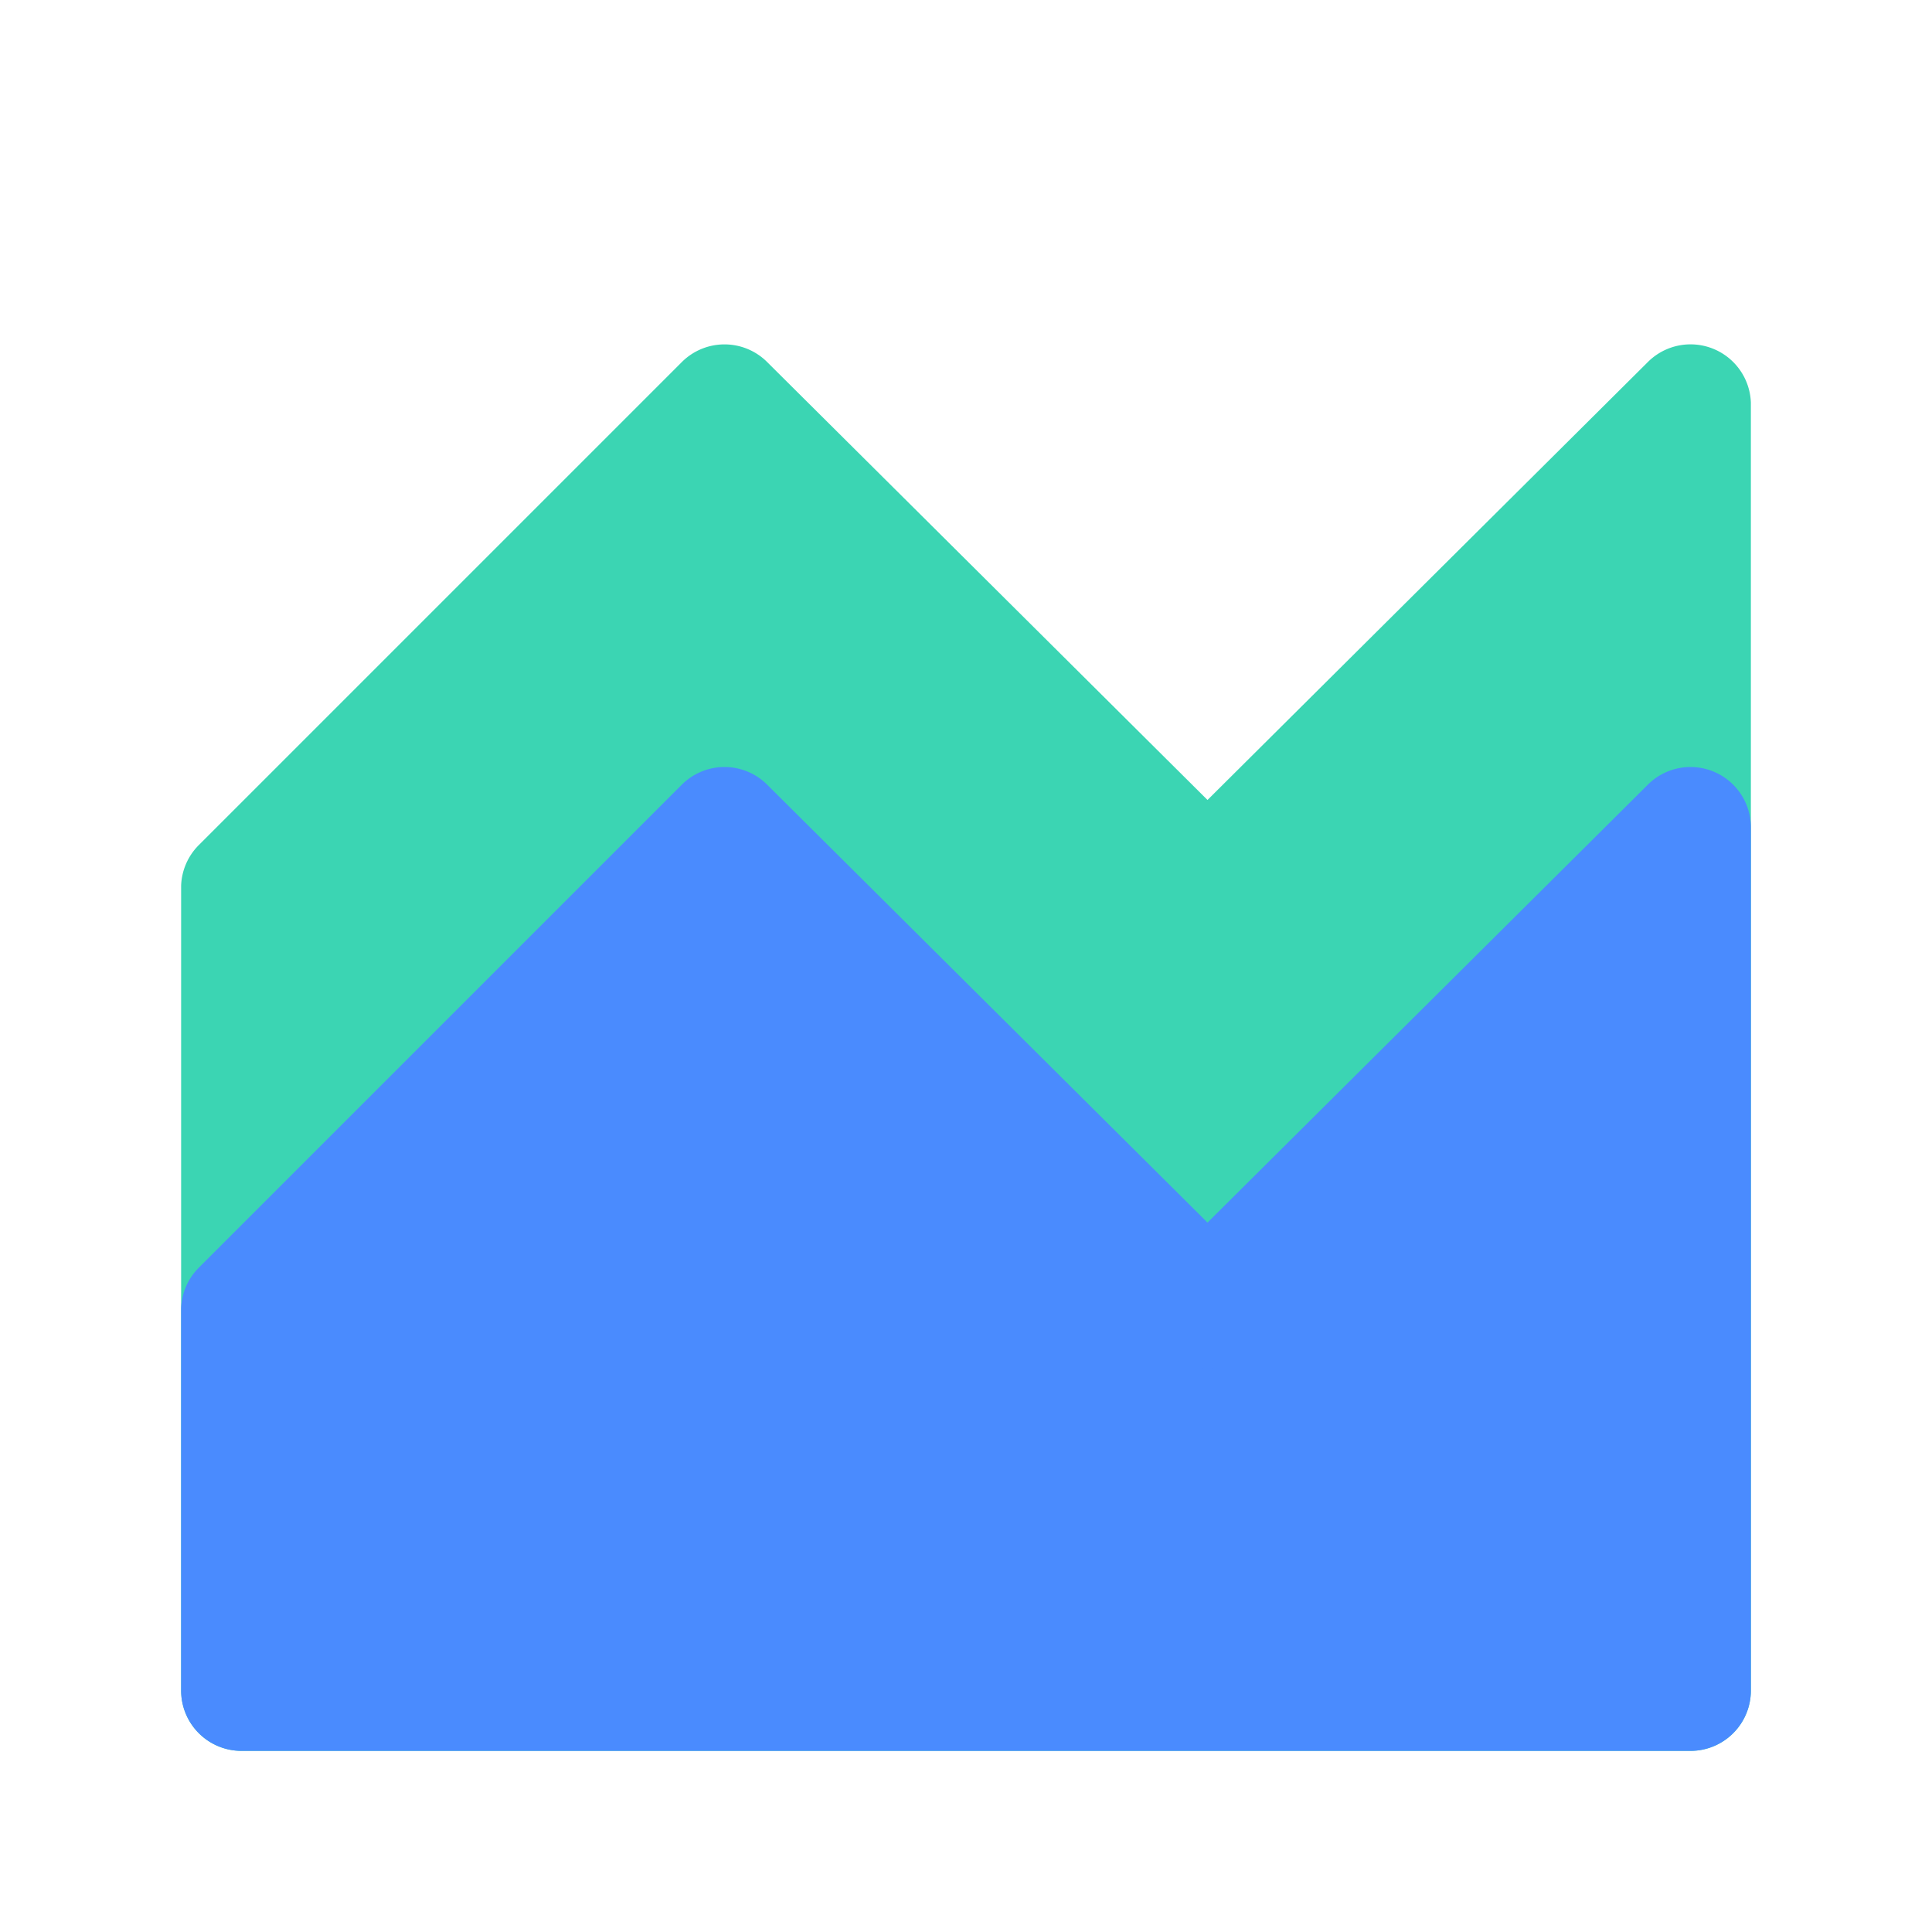 <?xml version="1.0" standalone="no"?><!DOCTYPE svg PUBLIC "-//W3C//DTD SVG 1.1//EN" "http://www.w3.org/Graphics/SVG/1.1/DTD/svg11.dtd"><svg t="1599210865268" class="icon" viewBox="0 0 1024 1024" version="1.1" xmlns="http://www.w3.org/2000/svg" p-id="9941" xmlns:xlink="http://www.w3.org/1999/xlink" width="16" height="16"><defs><style type="text/css"></style></defs><path d="M128 469.44l256-256 256 256 256-256V896H128V469.44z" fill="#3BD5B3" p-id="9942"></path><path d="M896 928H128a32 32 0 0 1-32-32V469.44a32 32 0 0 1 9.28-21.44l256-256a32 32 0 0 1 45.44 0L640 424 873.28 192a32 32 0 0 1 54.72 21.44V896a32 32 0 0 1-32 32zM160 864h704V290.56l-201.28 201.28a32 32 0 0 1-45.44 0L384 258.56l-224 224z" fill="#3BD5B3" p-id="9943"></path><path d="M128 693.44l256-256 256 256 256-256V896H128v-202.56z" fill="#4A8BFE" p-id="9944"></path><path d="M896 928H128a32 32 0 0 1-32-32v-202.56a32 32 0 0 1 9.28-21.44l256-256a32 32 0 0 1 45.44 0L640 648 873.28 416a32 32 0 0 1 54.72 22.72V896a32 32 0 0 1-32 32zM160 864h704V514.56l-201.28 201.28a32 32 0 0 1-45.44 0L384 482.56l-224 224z" fill="#4A8BFE" p-id="9945"></path></svg>